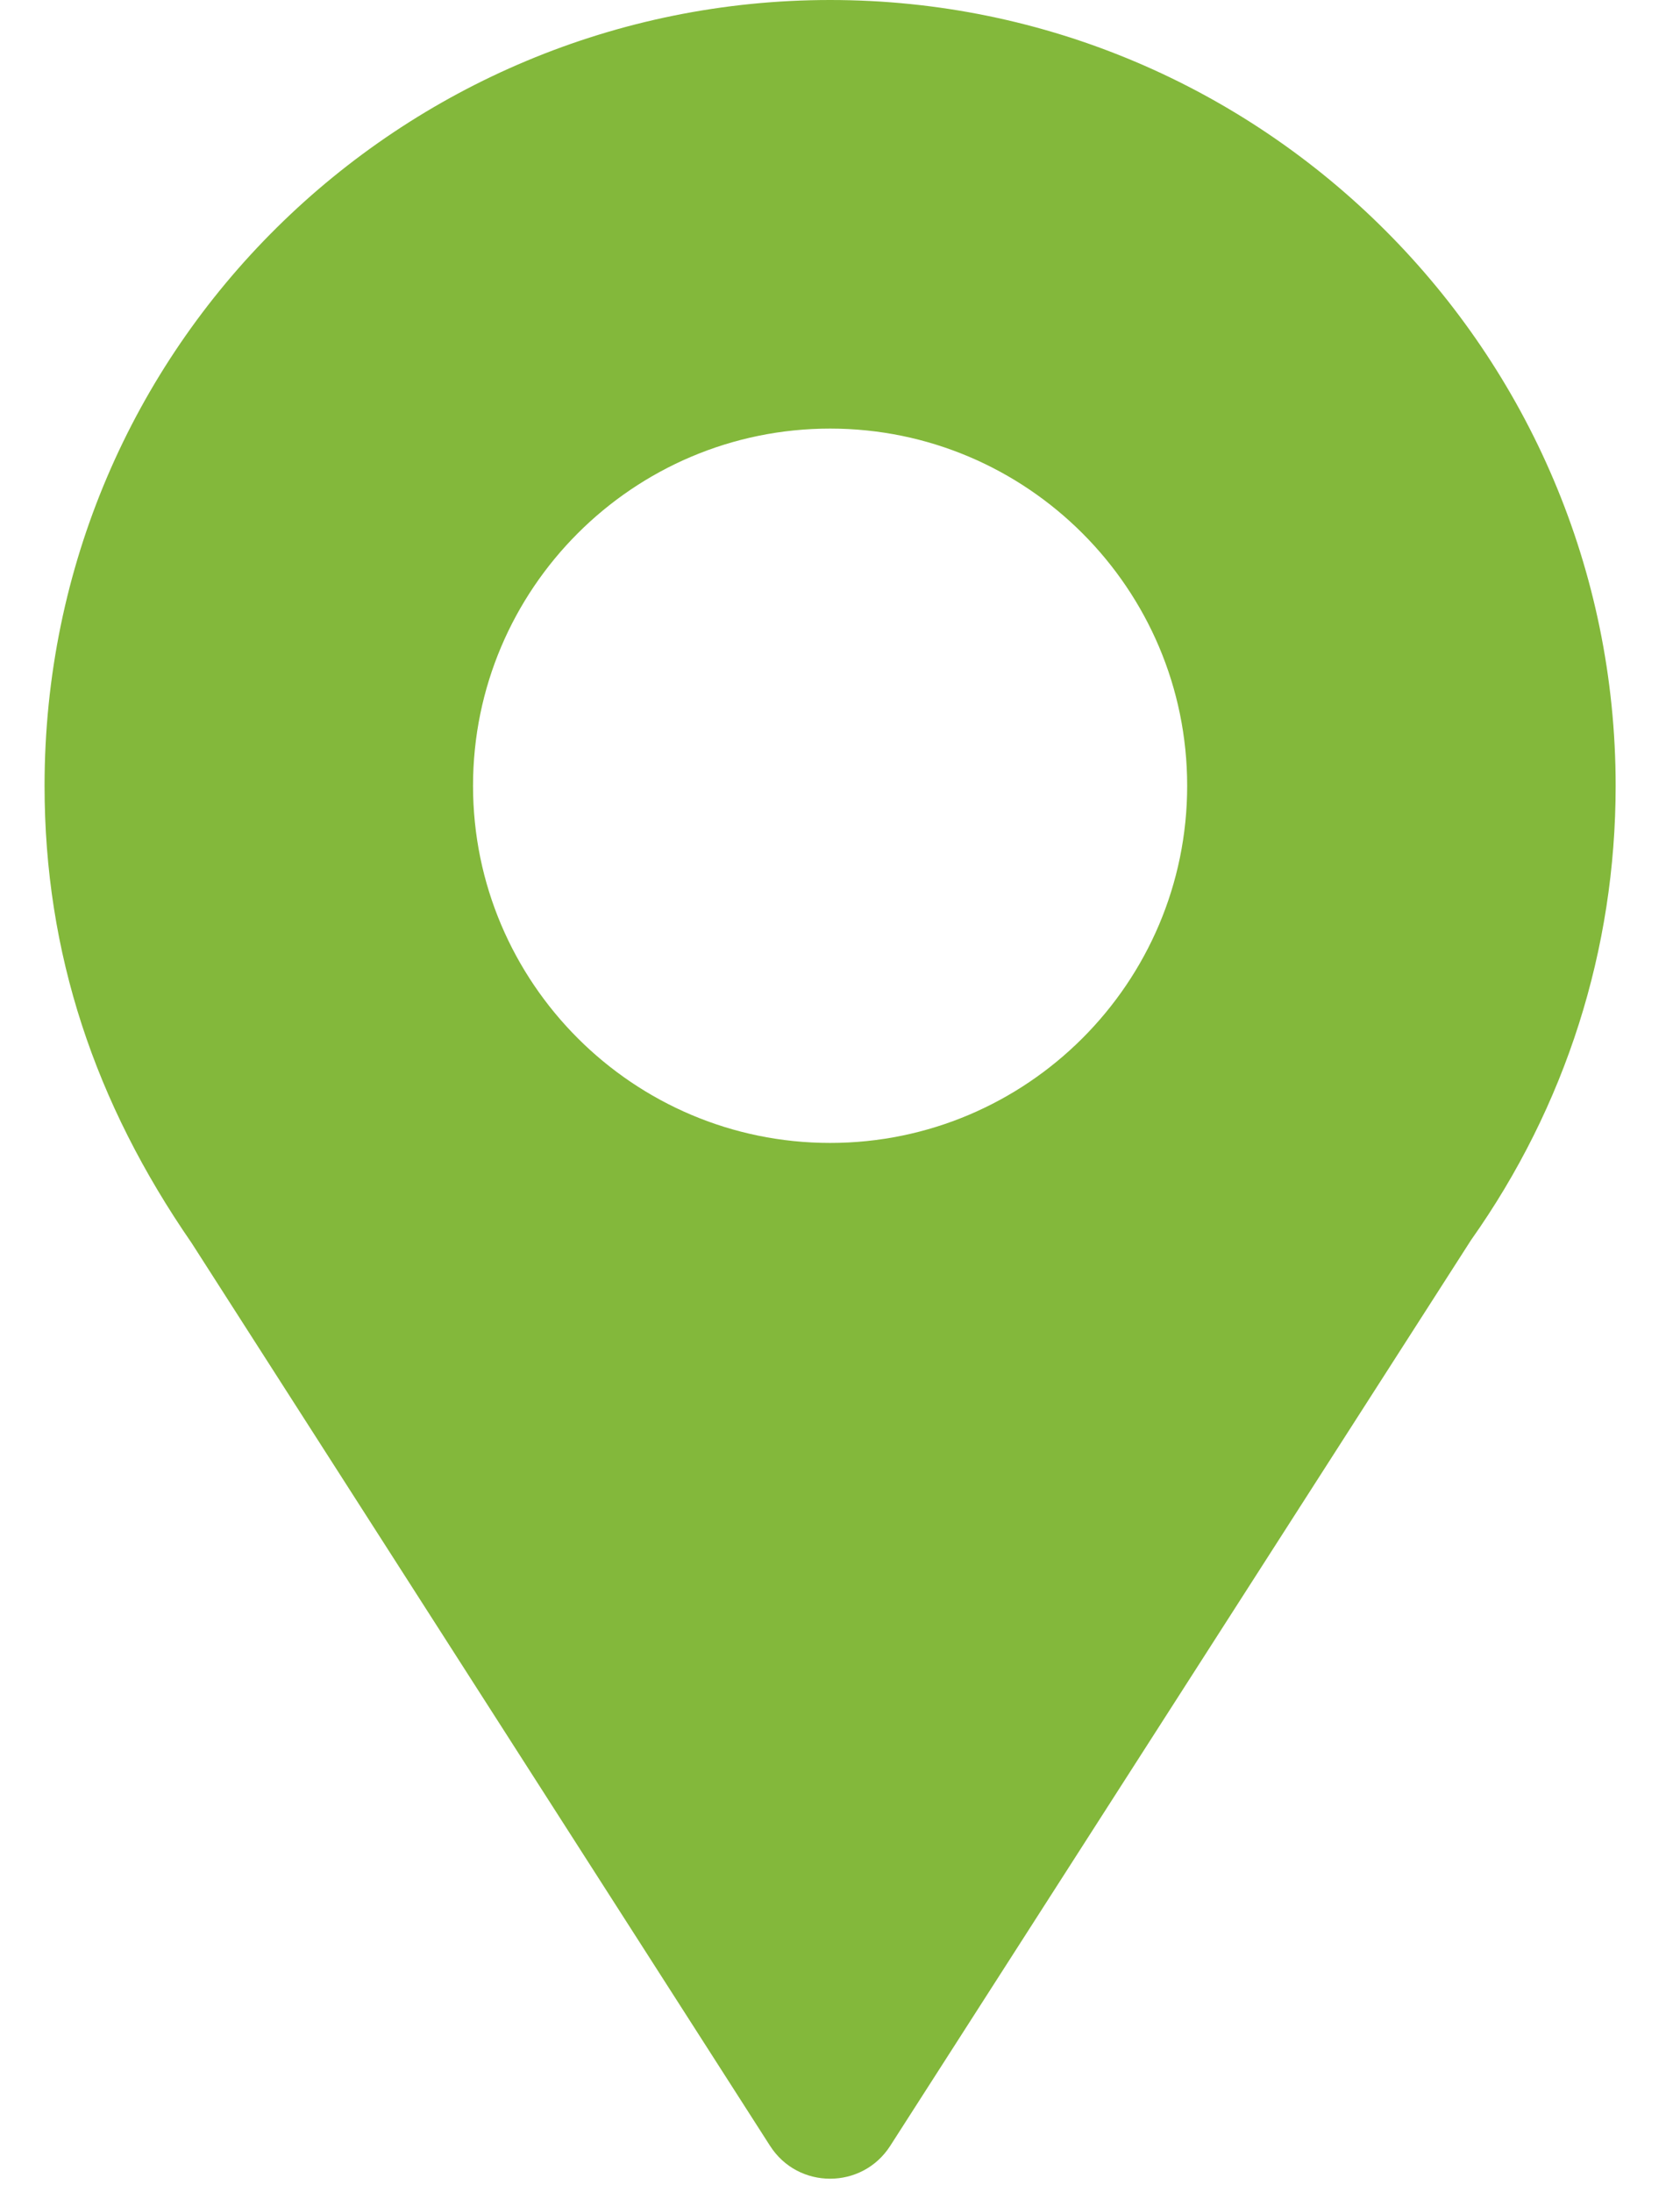 <svg width="23" height="30" viewBox="0 0 23 30" fill="none" xmlns="http://www.w3.org/2000/svg">
<path d="M11.365 0C5.501 0 0.61 4.724 0.61 10.755C0.61 13.049 1.299 15.095 2.623 17.012L10.542 29.369C10.926 29.97 11.804 29.969 12.188 29.369L20.141 16.97C21.436 15.14 22.119 12.991 22.119 10.755C22.119 4.825 17.295 0 11.365 0ZM11.365 15.643C8.669 15.643 6.476 13.45 6.476 10.755C6.476 8.059 8.669 5.866 11.365 5.866C14.06 5.866 16.253 8.059 16.253 10.755C16.253 13.45 14.06 15.643 11.365 15.643Z" fill="#83B83B"/>
</svg>
